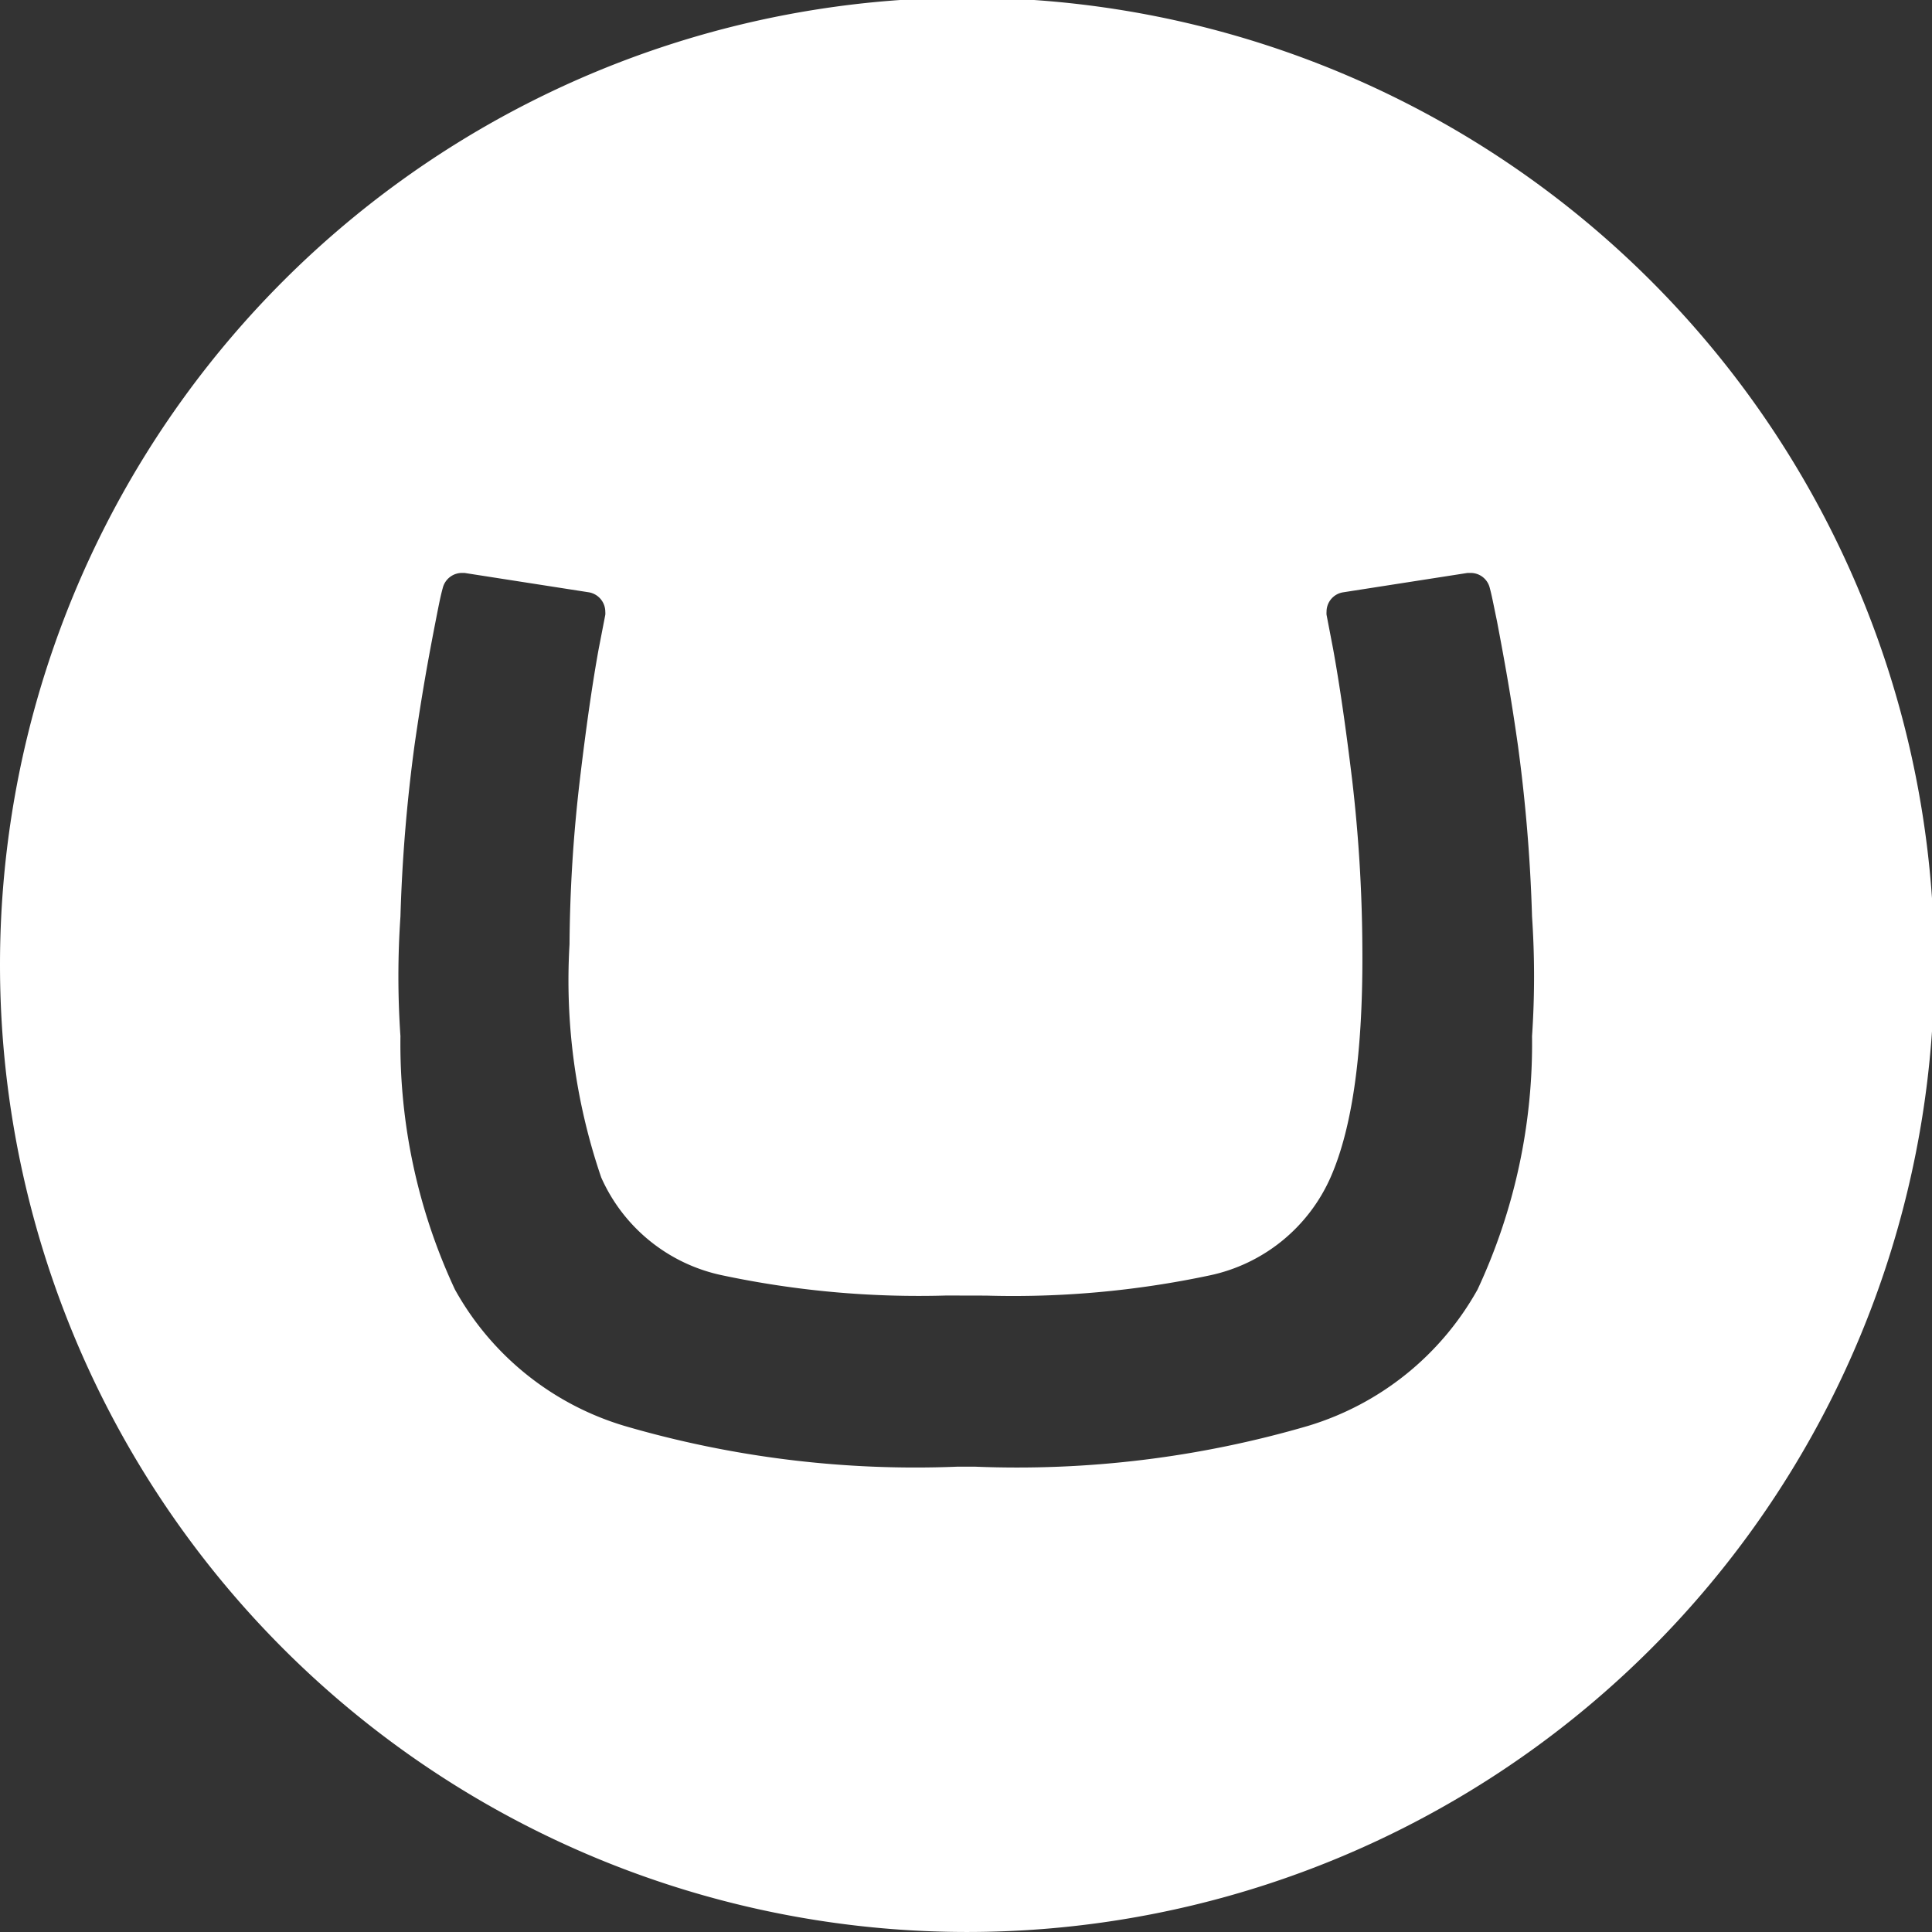 <svg id="Component_118_1" data-name="Component 118 – 1" xmlns="http://www.w3.org/2000/svg" width="63.82" height="63.82" viewBox="0 0 63.82 63.82">
  <rect x="0" y="0" width="63.82" height="63.82" fill="#333333" stroke="none"/>
  <path id="Path_704" data-name="Path 704" d="M298.86,257.949a31.948,31.948,0,1,1,0,.005Zm31.263,10.926a31.282,31.282,0,0,1-7.374-.661,5.639,5.639,0,0,1-4.029-3.239,20.15,20.15,0,0,1-1.047-7.7,49.072,49.072,0,0,1,.34-5.423q.312-2.629.623-4.334l.219-1.13a.629.629,0,0,0,0-.1.654.654,0,0,0-.535-.641l-4.116-.641h-.089a.654.654,0,0,0-.63.5c-.071.262-.111.459-.234,1.088-.236,1.212-.453,2.394-.7,4.118a53.6,53.6,0,0,0-.463,5.645,28.843,28.843,0,0,0,0,3.951,19.17,19.17,0,0,0,1.8,8.369,9.522,9.522,0,0,0,5.6,4.505,34.269,34.269,0,0,0,10.994,1.347h.592a34.227,34.227,0,0,0,10.994-1.347,9.573,9.573,0,0,0,5.6-4.505,19.181,19.181,0,0,0,1.8-8.369,29.276,29.276,0,0,0,0-3.951,53.6,53.6,0,0,0-.465-5.645c-.241-1.7-.459-2.88-.694-4.118-.131-.628-.165-.823-.236-1.088a.647.647,0,0,0-.63-.5h-.106l-4.116.641a.647.647,0,0,0-.541.641.629.629,0,0,0,0,.1l.217,1.13q.312,1.709.63,4.334a49.712,49.712,0,0,1,.335,5.423q.052,5.194-1.047,7.692a5.637,5.637,0,0,1-4.008,3.246,31.243,31.243,0,0,1-7.369.665Z" transform="translate(-298.86 -226.08)" fill="#fff"/>
</svg>
